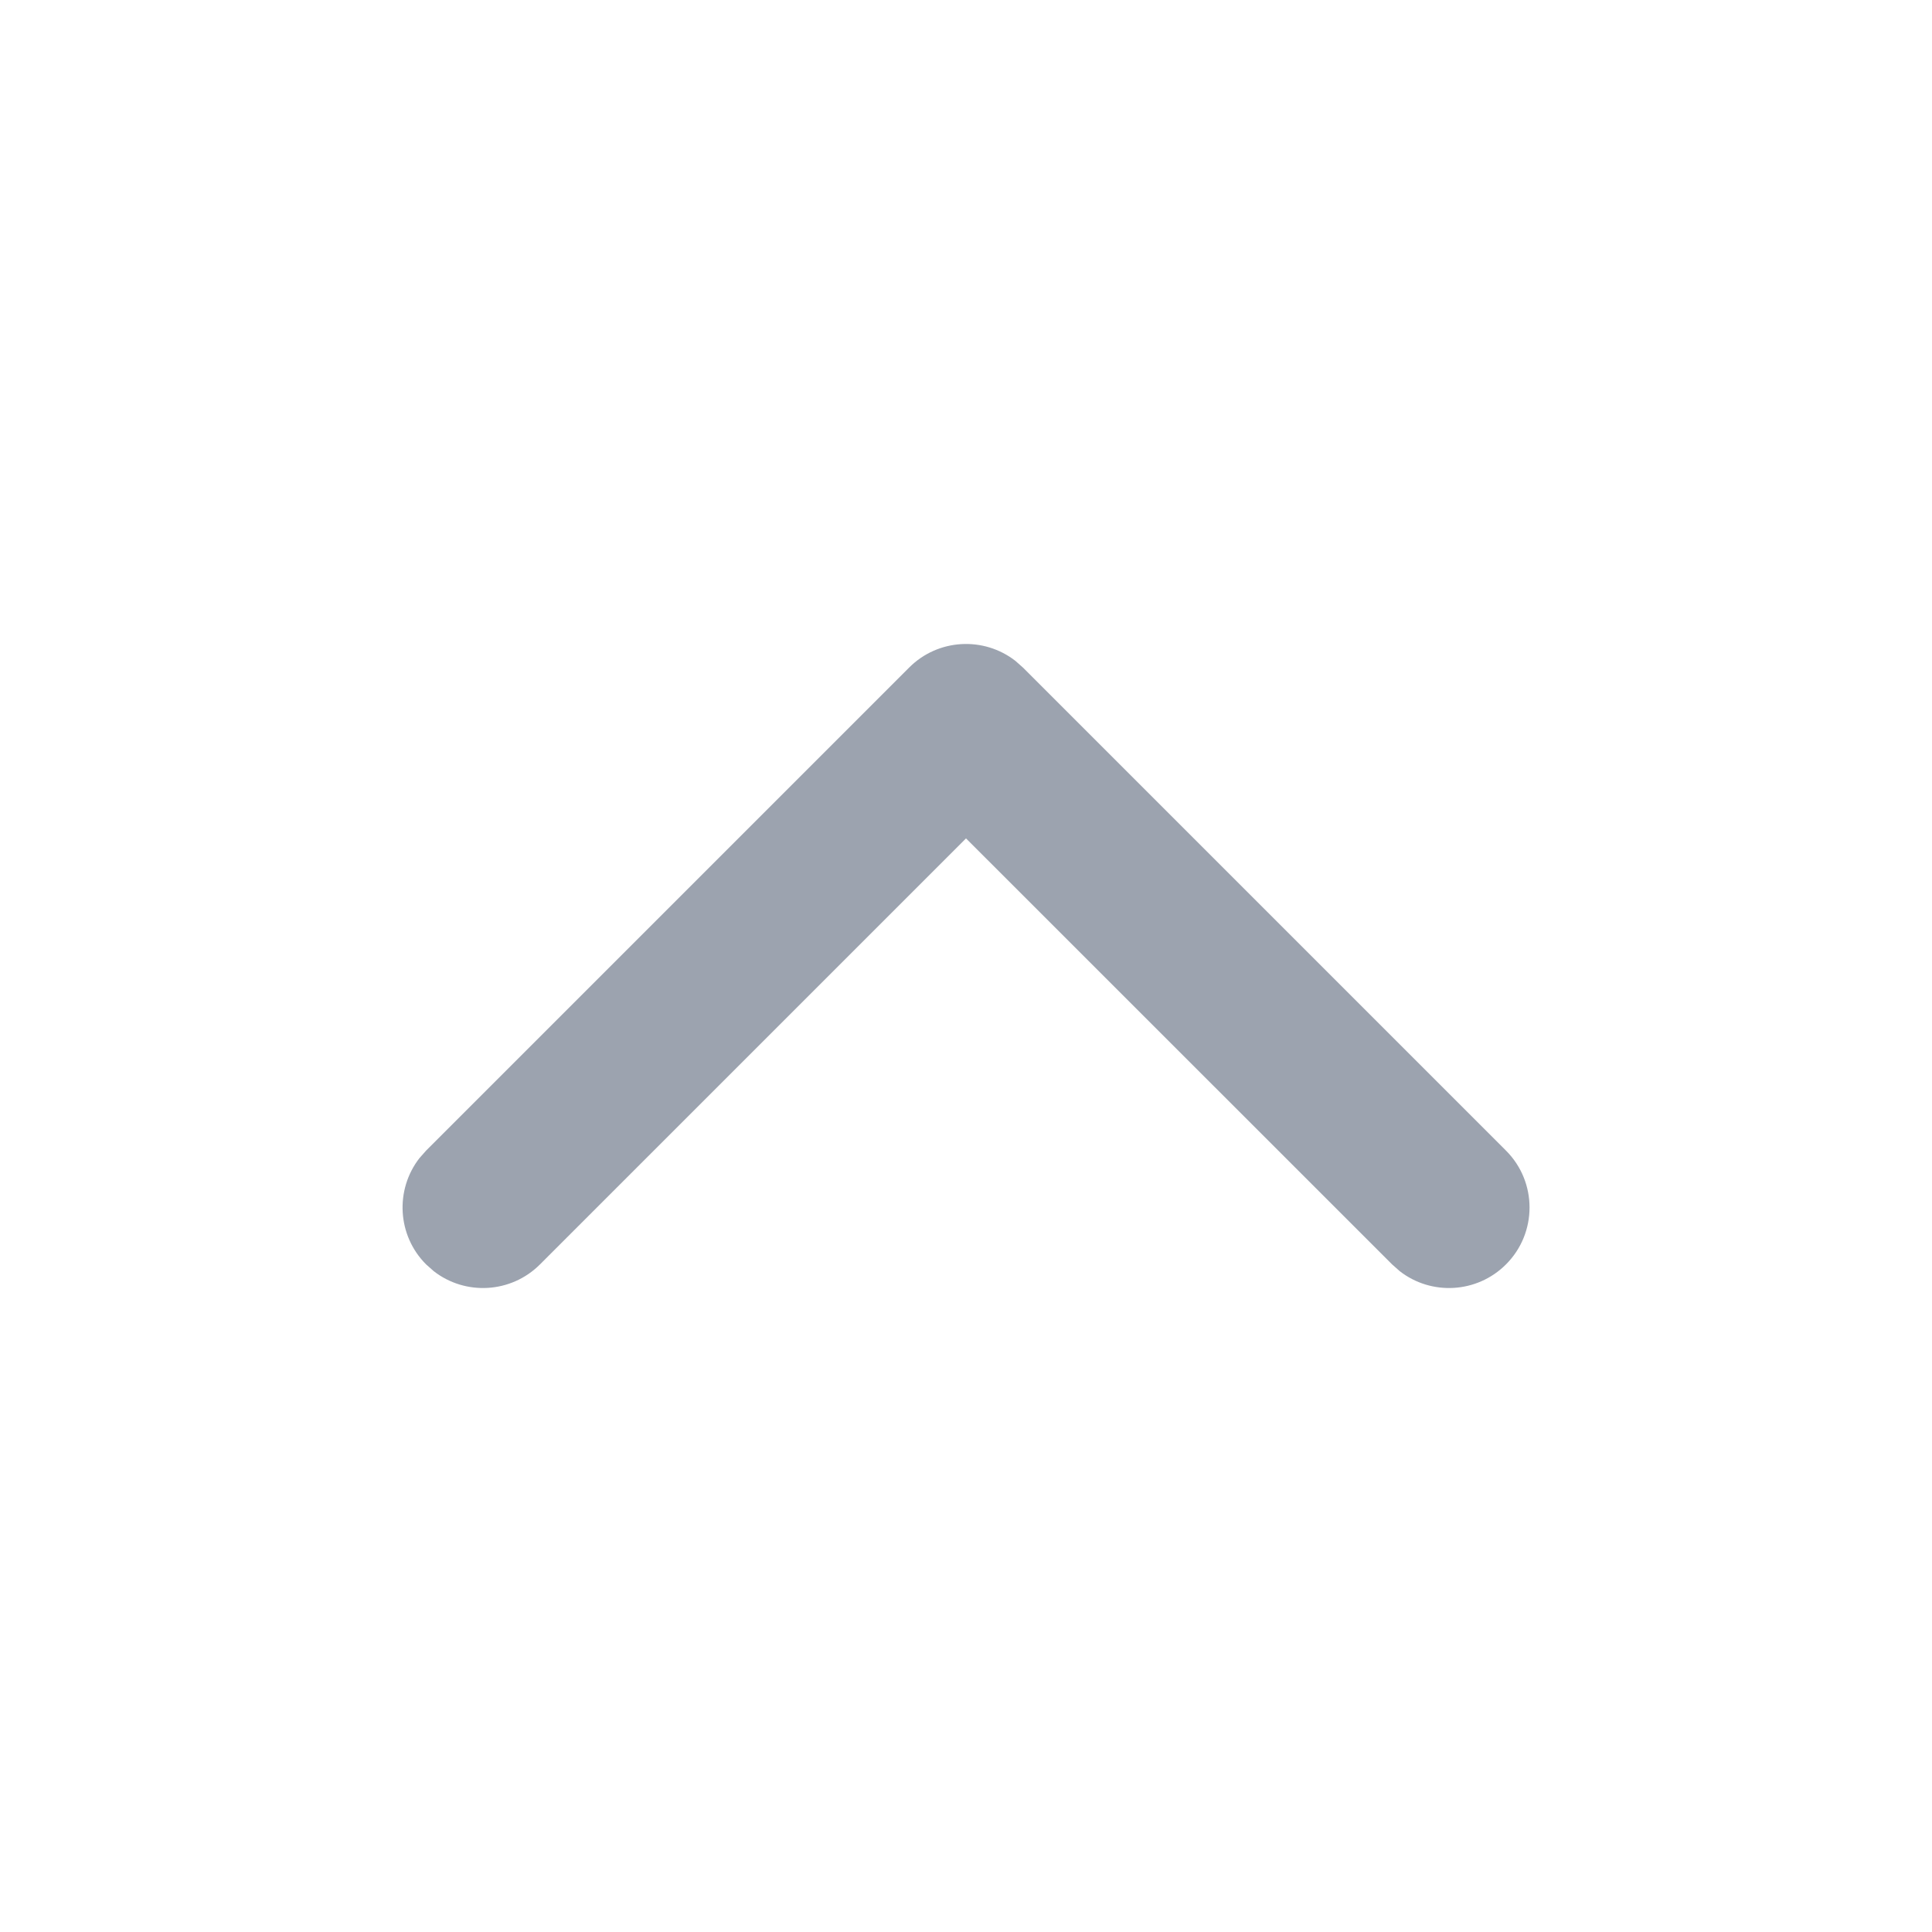 <?xml version="1.0" encoding="UTF-8"?> <svg xmlns="http://www.w3.org/2000/svg" width="20" height="20" viewBox="0 0 20 20" fill="none"> <path fill-rule="evenodd" clip-rule="evenodd" d="M9.411 6.911C9.711 6.61 10.184 6.587 10.511 6.841L10.59 6.911L15.59 11.911C15.915 12.236 15.915 12.764 15.59 13.089C15.289 13.39 14.816 13.413 14.49 13.159L14.411 13.089L10 8.679L5.59 13.089C5.289 13.39 4.816 13.413 4.49 13.159L4.411 13.089C4.111 12.789 4.088 12.316 4.342 11.989L4.411 11.911L9.411 6.911Z" fill="#9CA3AF"></path> </svg> 